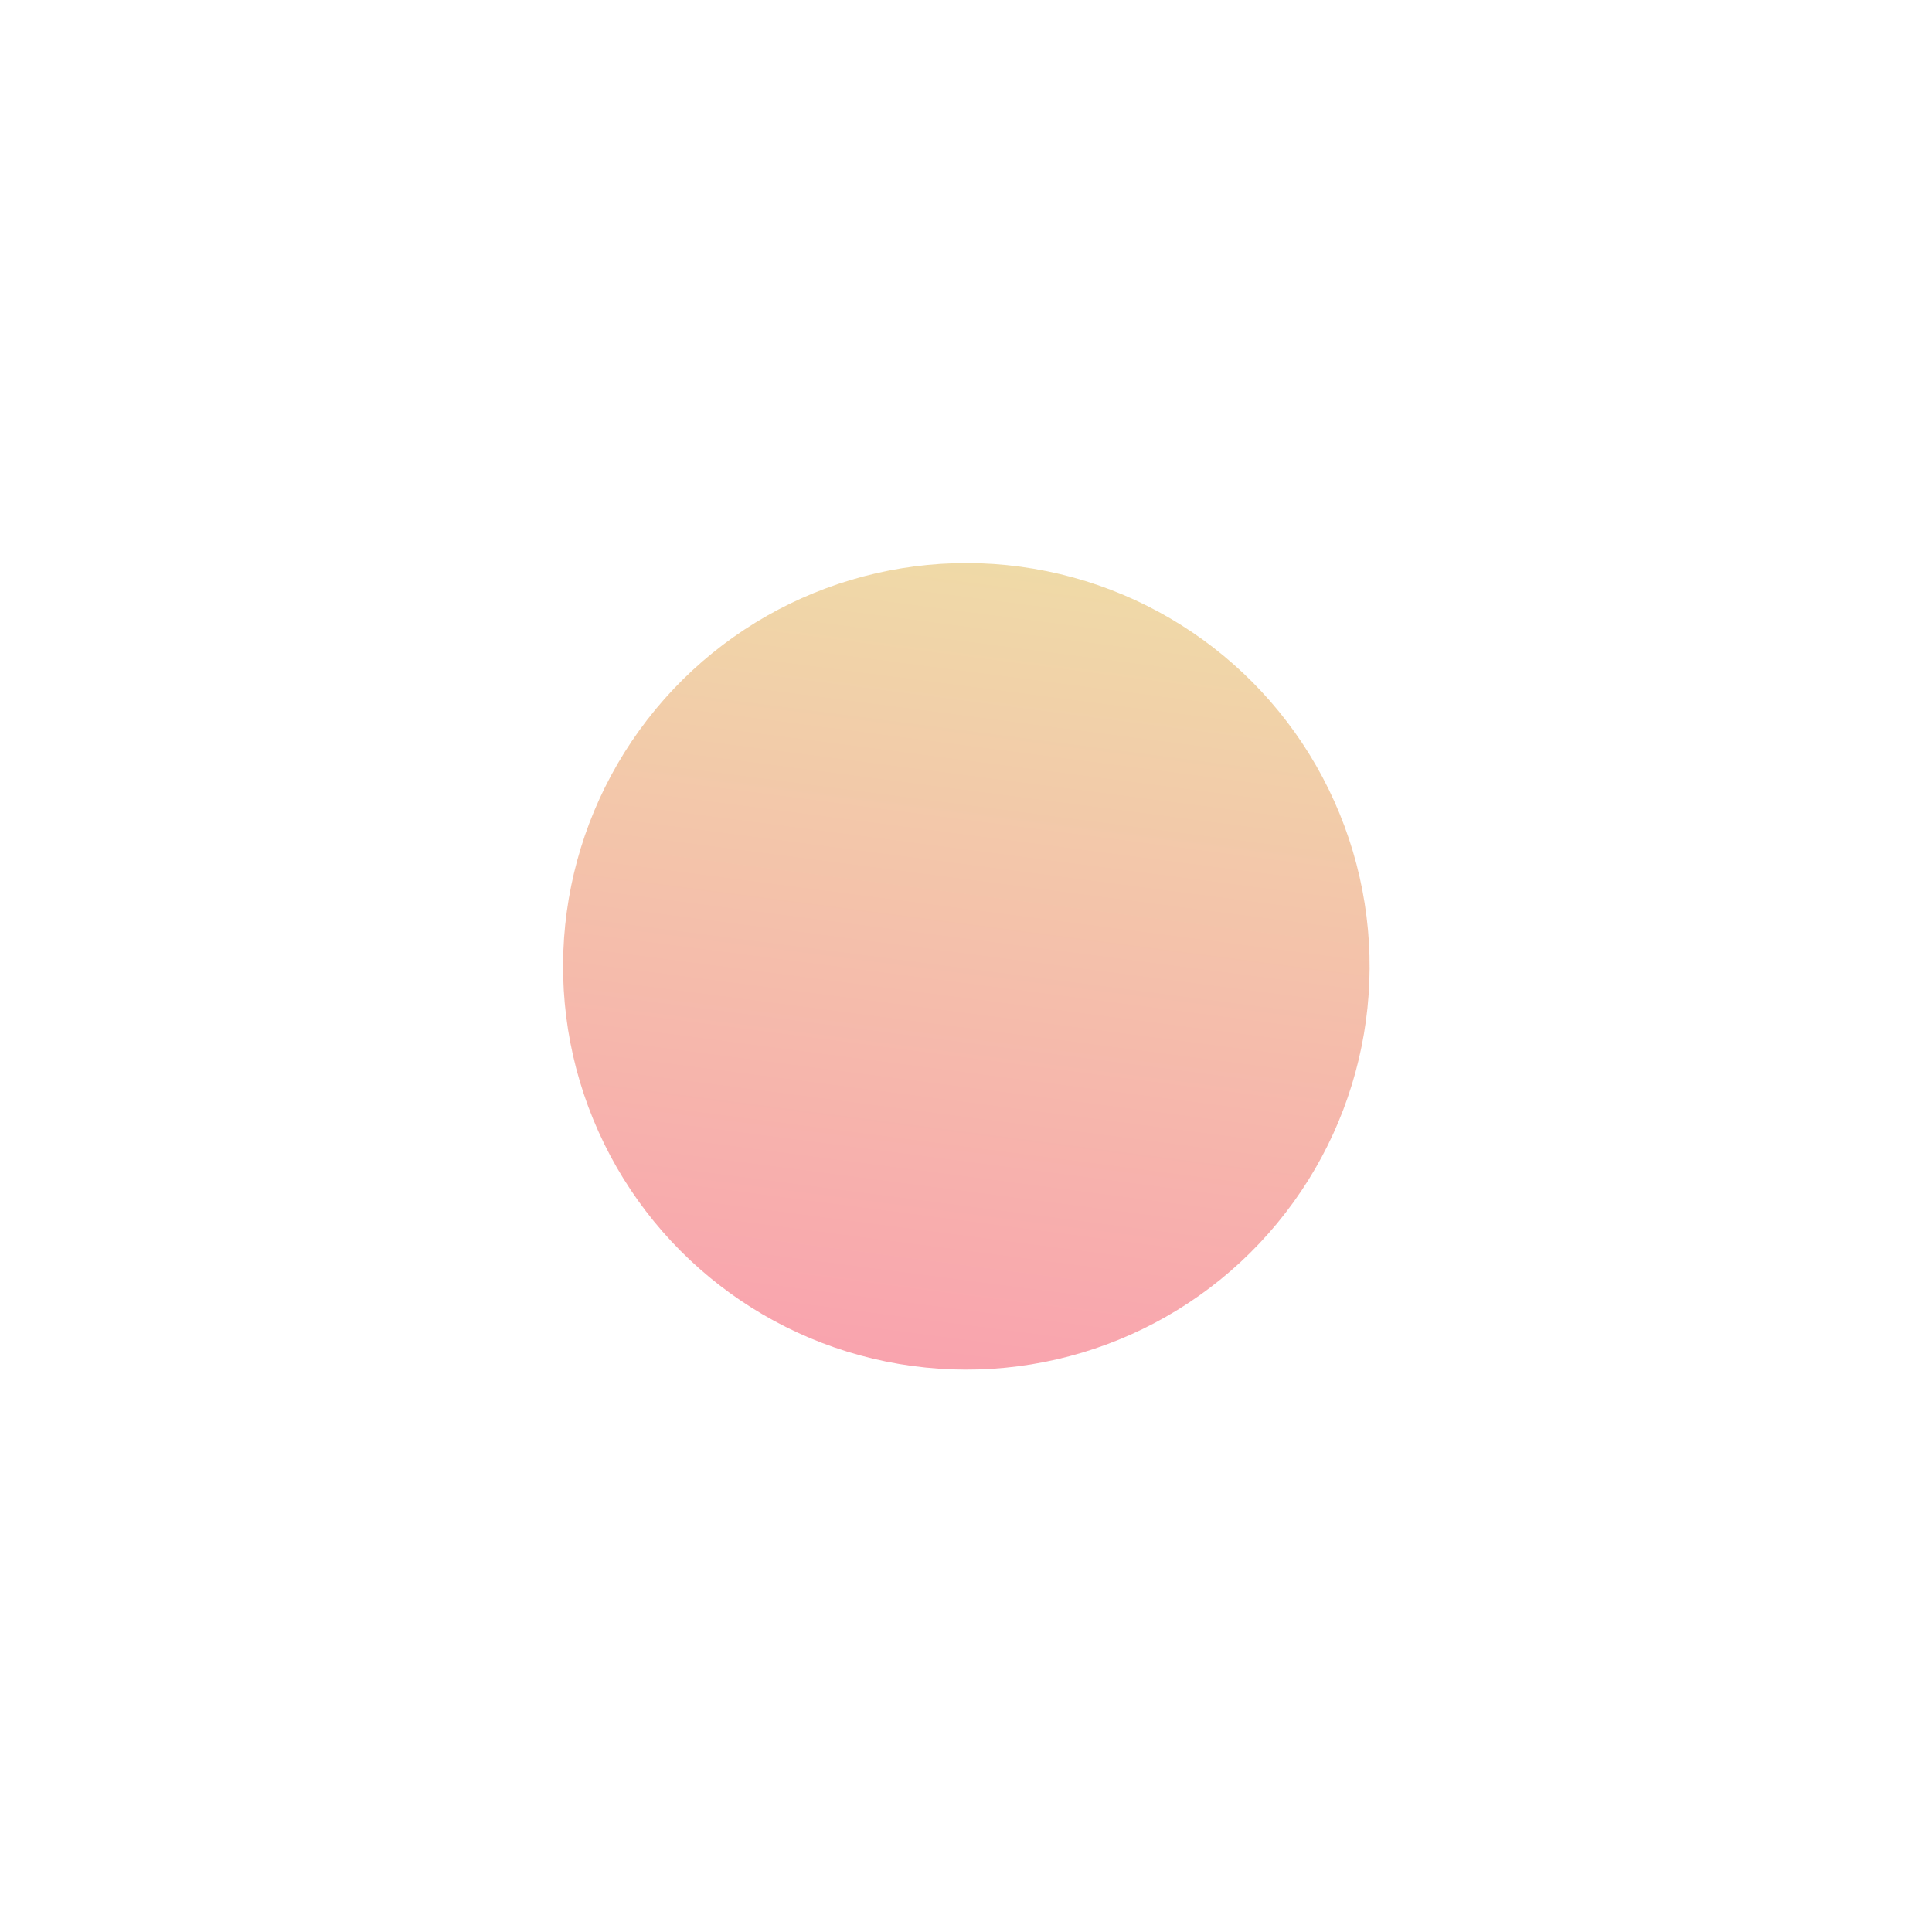 <?xml version="1.0" encoding="UTF-8"?> <svg xmlns="http://www.w3.org/2000/svg" width="1376" height="1376" viewBox="0 0 1376 1376" fill="none"> <g filter="url(#filter0_f_126_168)"> <circle cx="688.246" cy="688.245" r="287.221" transform="rotate(-20.373 688.246 688.245)" fill="url(#paint0_linear_126_168)" fill-opacity="0.4"></circle> </g> <defs> <filter id="filter0_f_126_168" x="0.947" y="0.947" width="1374.6" height="1374.6" filterUnits="userSpaceOnUse" color-interpolation-filters="sRGB"> <feFlood flood-opacity="0" result="BackgroundImageFix"></feFlood> <feBlend mode="normal" in="SourceGraphic" in2="BackgroundImageFix" result="shape"></feBlend> <feGaussianBlur stdDeviation="200" result="effect1_foregroundBlur_126_168"></feGaussianBlur> </filter> <linearGradient id="paint0_linear_126_168" x1="801.029" y1="325.836" x2="443.13" y2="1005.54" gradientUnits="userSpaceOnUse"> <stop stop-color="#D4B721"></stop> <stop offset="1" stop-color="#F60039"></stop> </linearGradient> </defs> </svg> 